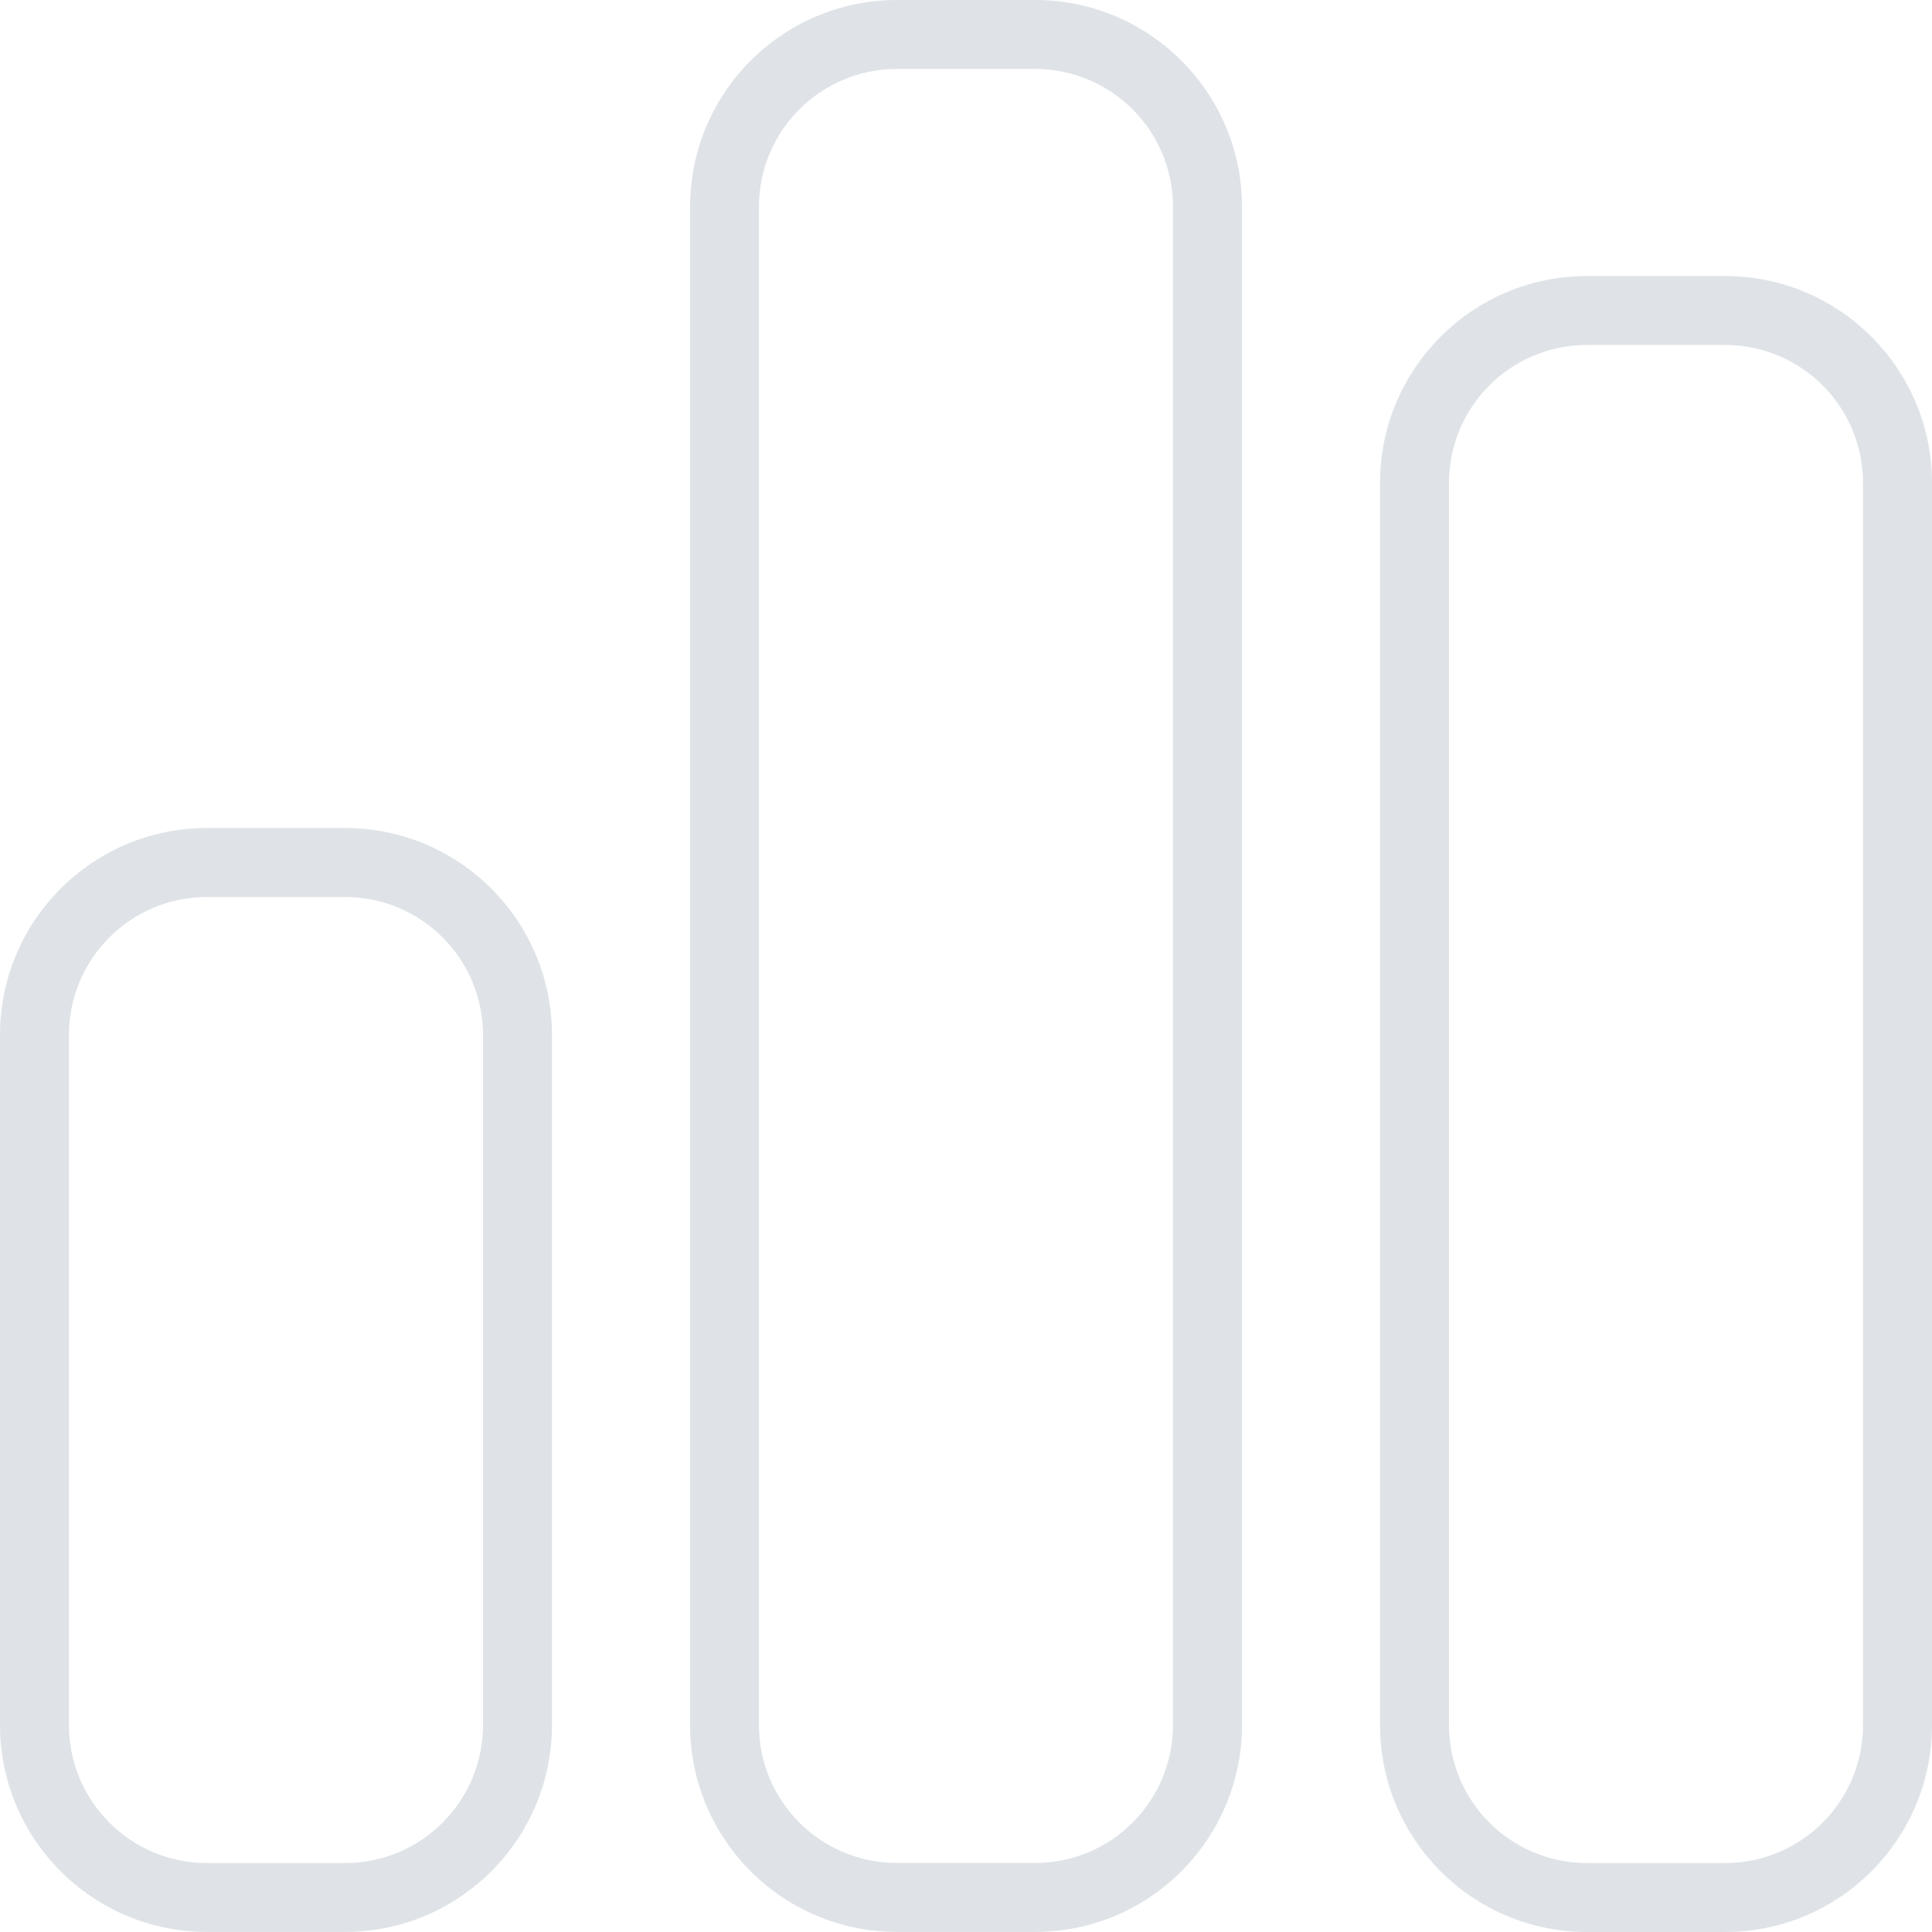 <?xml version="1.0" encoding="UTF-8"?> <svg xmlns="http://www.w3.org/2000/svg" id="Ebene_1" data-name="Ebene 1" viewBox="0 0 300 300"><defs><style> .cls-1 { fill: #dfe3e7; } </style></defs><path class="cls-1" d="M160.71,10.71c11.85,0,21.43,9.58,21.43,21.43v235.71c0,11.85-9.58,21.43-21.43,21.43h-21.43c-11.85,0-21.43-9.58-21.43-21.43V32.14c0-11.85,9.58-21.43,21.43-21.43h21.43ZM139.29,0c-17.75,0-32.14,14.4-32.14,32.14v235.71c0,17.75,14.4,32.14,32.14,32.14h21.43c17.75,0,32.14-14.4,32.14-32.14V32.14c0-17.75-14.4-32.14-32.14-32.14h-21.43ZM53.57,139.29c11.85,0,21.43,9.58,21.43,21.43v107.14c0,11.85-9.58,21.43-21.43,21.43h-21.43c-11.85,0-21.43-9.58-21.43-21.43v-107.14c0-11.85,9.58-21.43,21.43-21.43h21.43ZM32.14,128.57c-17.75,0-32.14,14.4-32.14,32.14v107.14c0,17.75,14.4,32.14,32.14,32.14h21.43c17.75,0,32.14-14.4,32.14-32.14v-107.14c0-17.75-14.4-32.14-32.14-32.14h-21.43ZM246.43,53.57h21.43c11.85,0,21.43,9.58,21.43,21.43v192.86c0,11.85-9.58,21.43-21.43,21.43h-21.43c-11.85,0-21.43-9.58-21.43-21.43V75c0-11.85,9.58-21.43,21.43-21.43ZM214.29,75v192.86c0,17.75,14.4,32.14,32.14,32.14h21.43c17.75,0,32.14-14.4,32.14-32.14V75c0-17.75-14.4-32.14-32.14-32.14h-21.43c-17.75,0-32.14,14.4-32.14,32.14Z"></path></svg> 